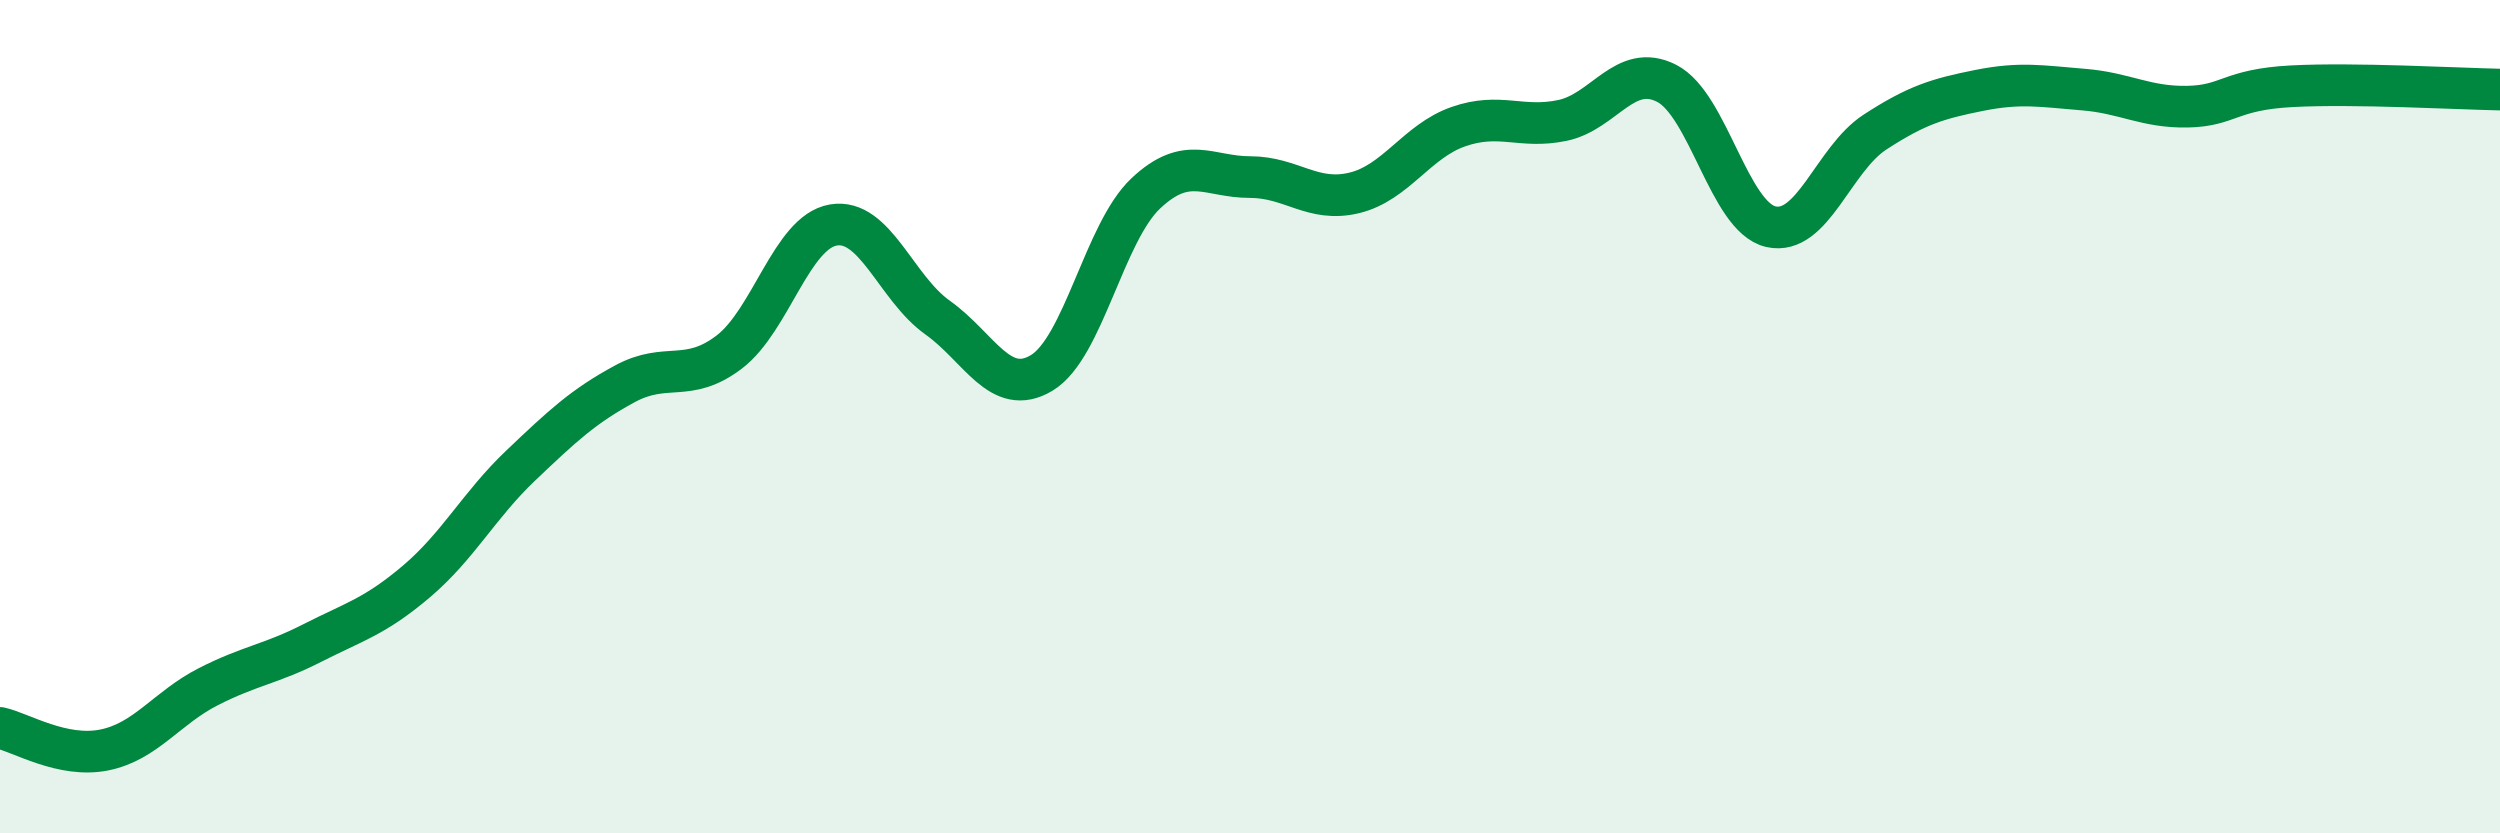 
    <svg width="60" height="20" viewBox="0 0 60 20" xmlns="http://www.w3.org/2000/svg">
      <path
        d="M 0,17.47 C 0.5,17.58 1.5,18.2 2.5,18 C 3.5,17.8 4,16.99 5,16.48 C 6,15.97 6.5,15.94 7.5,15.43 C 8.5,14.92 9,14.8 10,13.95 C 11,13.1 11.5,12.12 12.5,11.17 C 13.5,10.22 14,9.75 15,9.21 C 16,8.67 16.5,9.21 17.5,8.45 C 18.5,7.69 19,5.57 20,5.4 C 21,5.23 21.5,6.91 22.5,7.62 C 23.5,8.33 24,9.55 25,8.95 C 26,8.35 26.5,5.58 27.5,4.64 C 28.5,3.7 29,4.25 30,4.25 C 31,4.25 31.5,4.87 32.5,4.63 C 33.5,4.39 34,3.39 35,3.04 C 36,2.69 36.5,3.1 37.5,2.89 C 38.5,2.68 39,1.49 40,2 C 41,2.51 41.5,5.21 42.5,5.44 C 43.5,5.67 44,3.82 45,3.17 C 46,2.52 46.5,2.37 47.5,2.17 C 48.5,1.97 49,2.07 50,2.15 C 51,2.23 51.5,2.58 52.5,2.56 C 53.5,2.54 53.5,2.15 55,2.07 C 56.5,1.99 59,2.13 60,2.15L60 20L0 20Z"
        fill="#008740"
        opacity="0.1"
        stroke-linecap="round"
        stroke-linejoin="round"
      />
      <path
        d="M 0,17.47 C 0.5,17.58 1.5,18.2 2.5,18 C 3.5,17.8 4,16.99 5,16.48 C 6,15.97 6.5,15.94 7.5,15.43 C 8.5,14.92 9,14.8 10,13.95 C 11,13.1 11.5,12.12 12.5,11.17 C 13.5,10.22 14,9.75 15,9.21 C 16,8.67 16.5,9.21 17.5,8.45 C 18.5,7.69 19,5.57 20,5.4 C 21,5.23 21.5,6.91 22.5,7.62 C 23.5,8.33 24,9.55 25,8.95 C 26,8.35 26.5,5.58 27.5,4.64 C 28.5,3.7 29,4.25 30,4.25 C 31,4.25 31.5,4.87 32.5,4.63 C 33.5,4.39 34,3.39 35,3.04 C 36,2.69 36.5,3.1 37.5,2.89 C 38.5,2.68 39,1.49 40,2 C 41,2.51 41.5,5.21 42.5,5.44 C 43.5,5.67 44,3.82 45,3.17 C 46,2.52 46.5,2.37 47.5,2.17 C 48.5,1.97 49,2.07 50,2.15 C 51,2.23 51.5,2.58 52.5,2.56 C 53.5,2.54 53.5,2.15 55,2.07 C 56.5,1.99 59,2.13 60,2.15"
        stroke="#008740"
        stroke-width="1"
        fill="none"
        stroke-linecap="round"
        stroke-linejoin="round"
      />
    </svg>
  